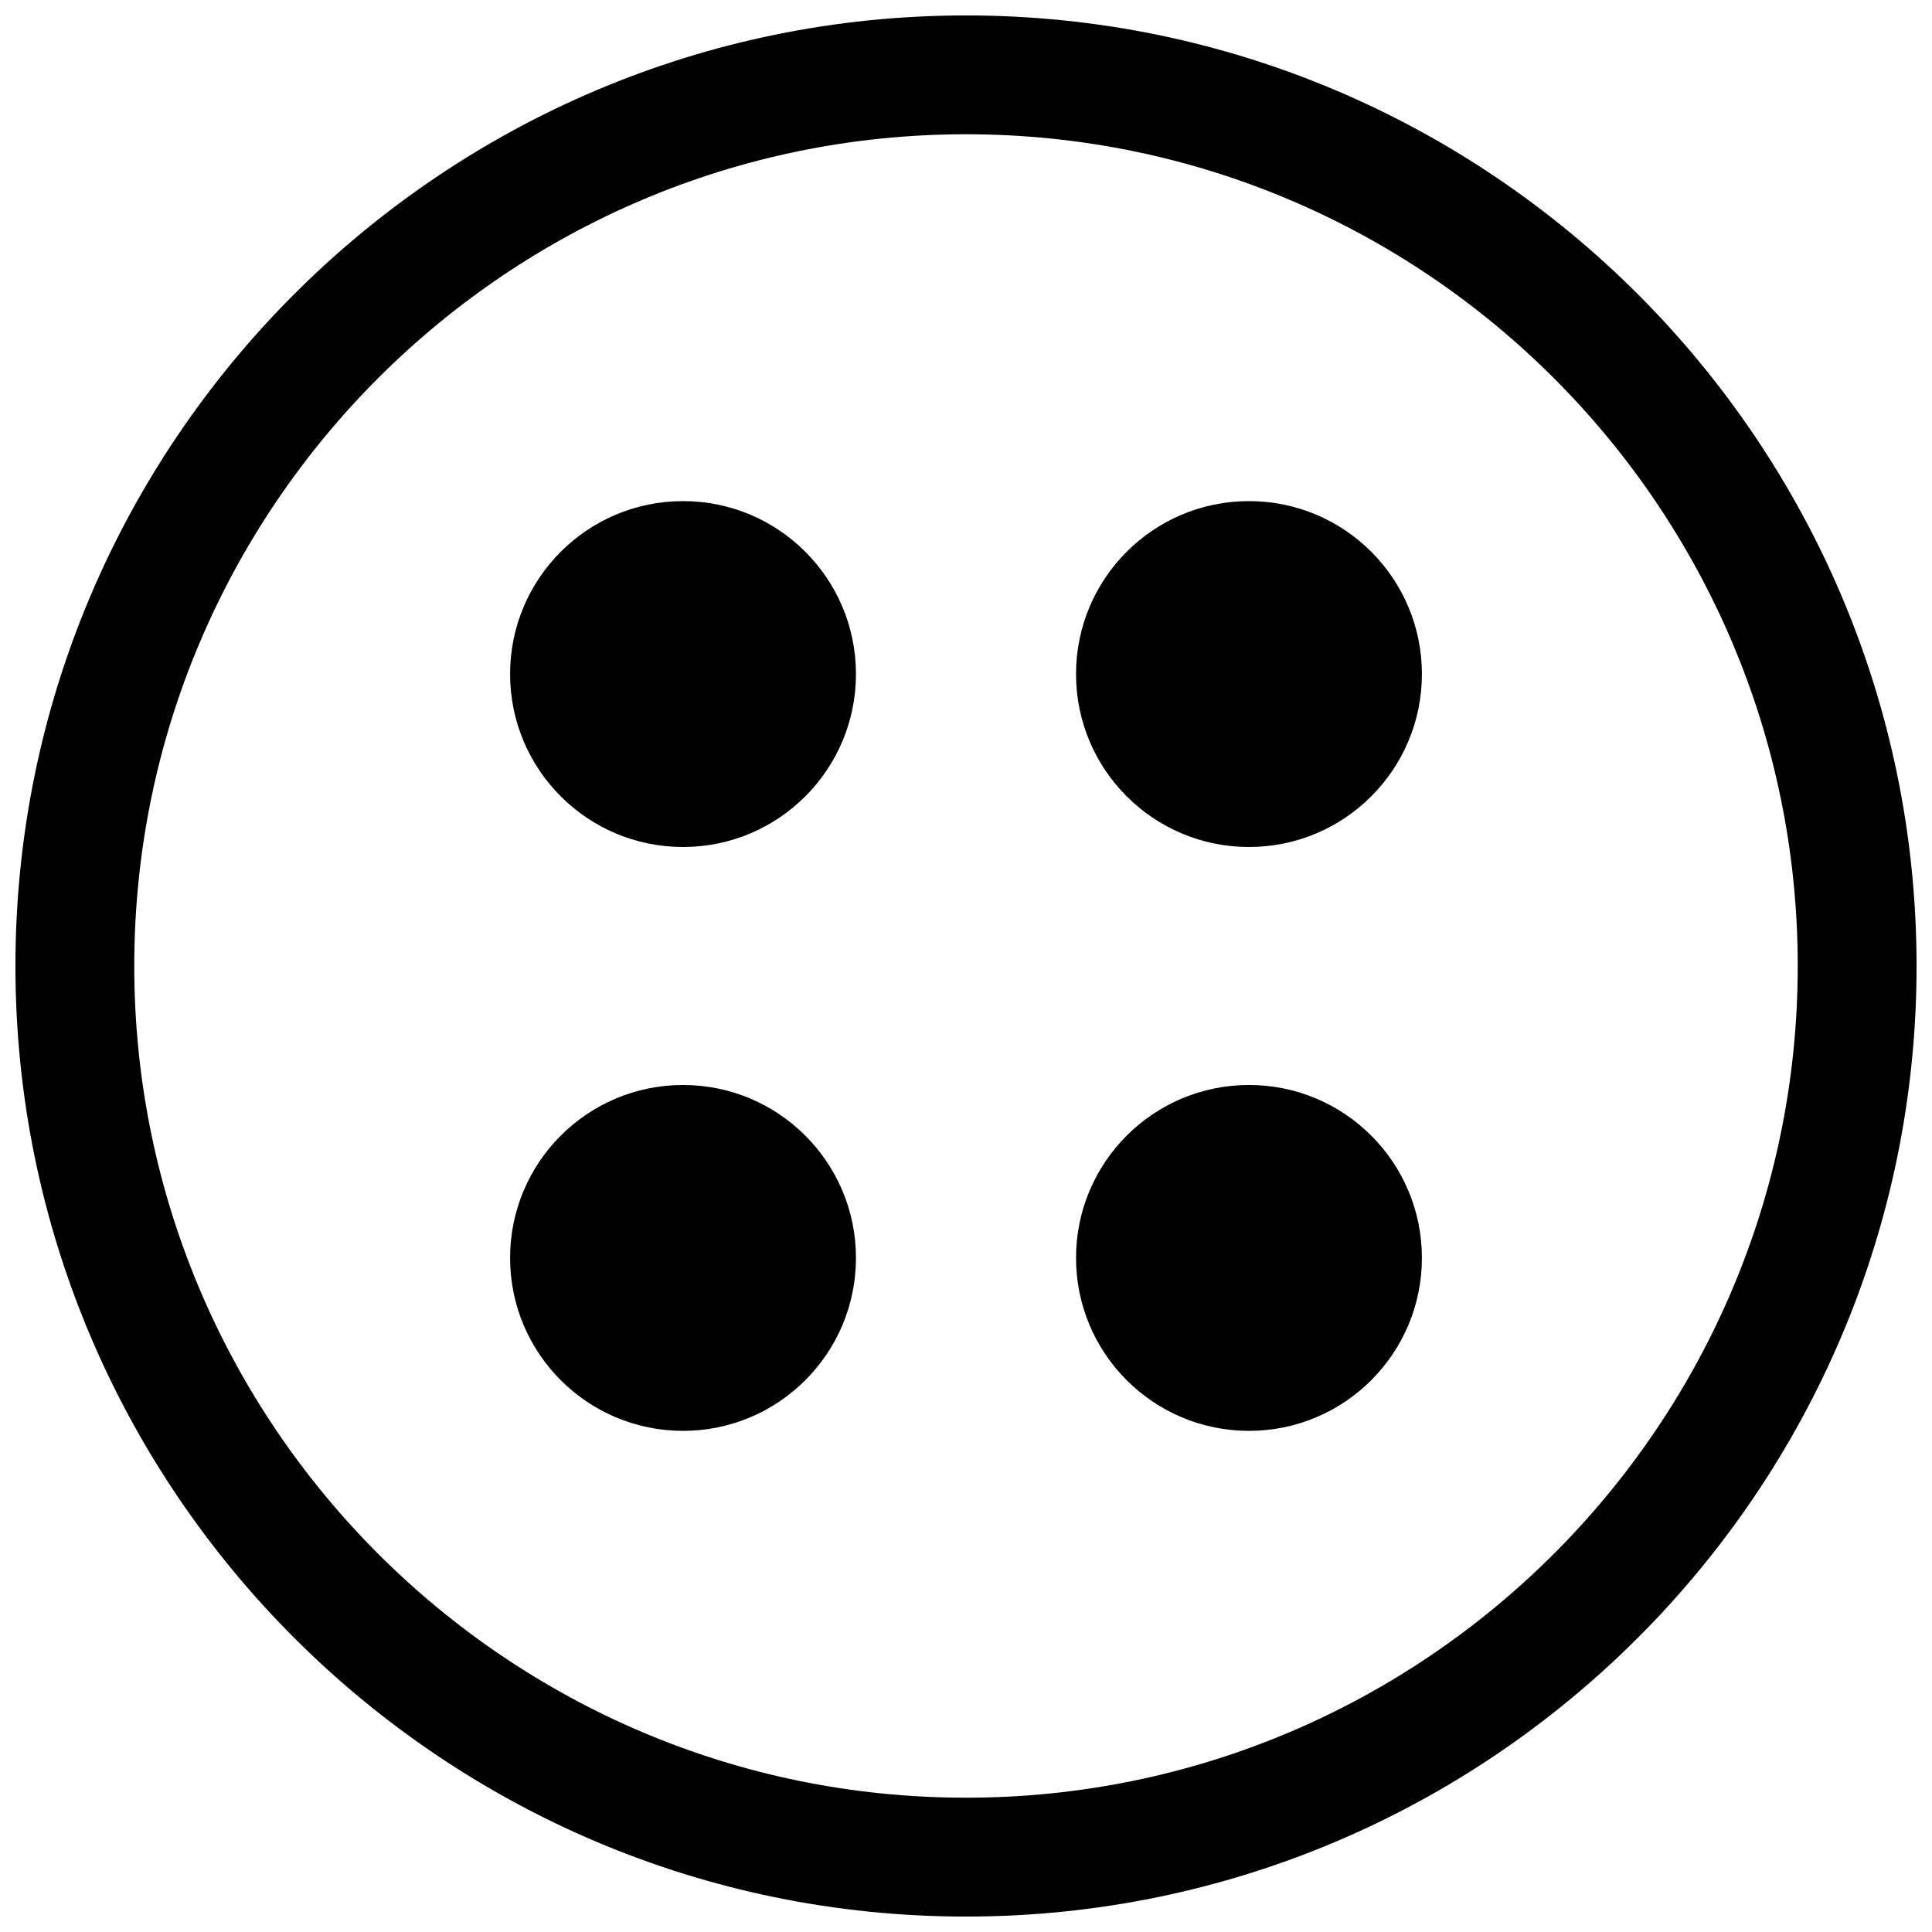 <?xml version="1.0" encoding="UTF-8"?>
<!-- Uploaded to: ICON Repo, www.iconrepo.com, Generator: ICON Repo Mixer Tools -->
<svg width="800px" height="800px" version="1.1" viewBox="144 144 512 512" xmlns="http://www.w3.org/2000/svg">
 <defs>
  <clipPath id="a">
   <path d="m148.09 148.09h503.81v503.81h-503.81z"/>
  </clipPath>
 </defs>
 <g clip-path="url(#a)">
  <path d="m400 148.09c-138.89 0-251.91 113.01-251.91 251.91s113.01 251.91 251.91 251.91 251.91-113.01 251.91-251.91c-0.004-138.89-113-251.91-251.91-251.91zm0 472.32c-121.54 0-220.42-98.871-220.42-220.42 0-121.54 98.887-220.41 220.42-220.41 121.53 0 220.42 98.871 220.42 220.42-0.004 121.54-98.875 220.41-220.42 220.41z"/>
 </g>
 <path d="m370.84 322.63c0 25.312-20.52 45.832-45.832 45.832-25.309 0-45.828-20.52-45.828-45.832s20.52-45.832 45.828-45.832c25.312 0 45.832 20.52 45.832 45.832"/>
 <path d="m520.82 322.63c0 25.312-20.516 45.832-45.828 45.832s-45.832-20.52-45.832-45.832 20.52-45.832 45.832-45.832 45.828 20.52 45.828 45.832"/>
 <path d="m370.84 477.36c0 25.312-20.52 45.832-45.832 45.832-25.309 0-45.828-20.52-45.828-45.832 0-25.309 20.52-45.828 45.828-45.828 25.312 0 45.832 20.52 45.832 45.828"/>
 <path d="m520.82 477.36c0 25.312-20.516 45.832-45.828 45.832s-45.832-20.52-45.832-45.832c0-25.309 20.52-45.828 45.832-45.828s45.828 20.52 45.828 45.828"/>
</svg>